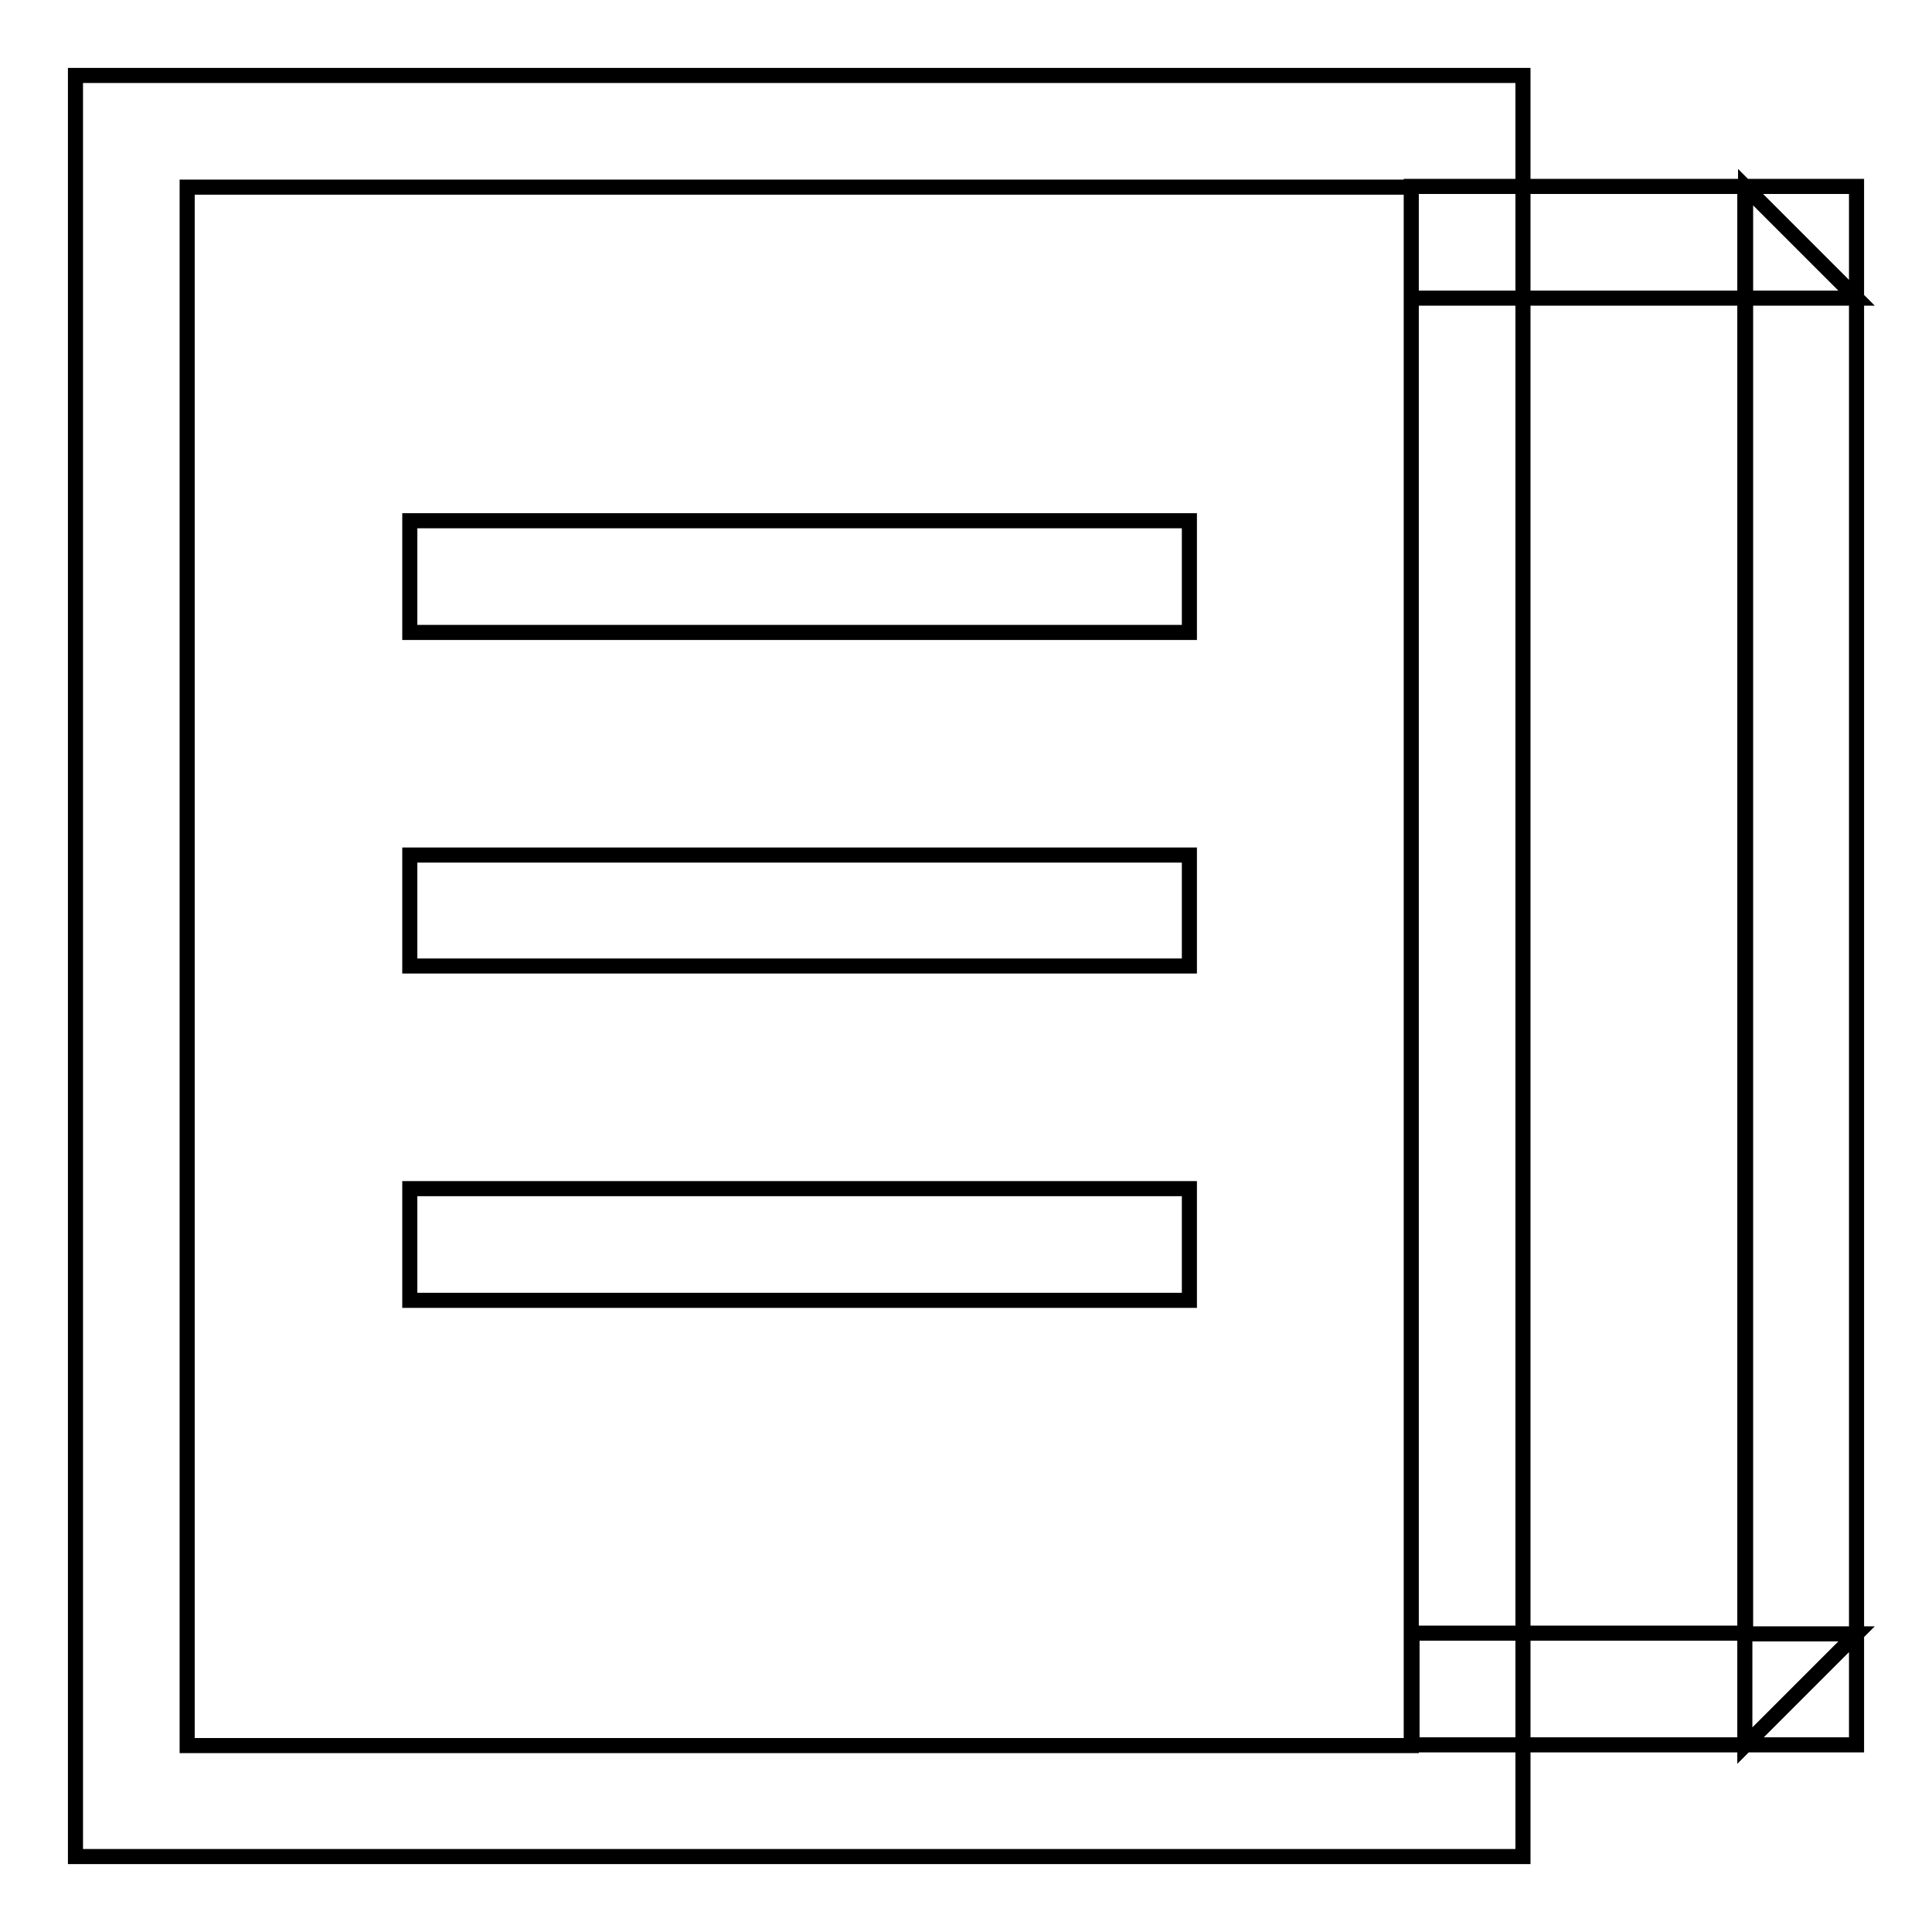 <?xml version="1.0" encoding="utf-8"?>
<!-- Svg Vector Icons : http://www.onlinewebfonts.com/icon -->
<!DOCTYPE svg PUBLIC "-//W3C//DTD SVG 1.1//EN" "http://www.w3.org/Graphics/SVG/1.1/DTD/svg11.dtd">
<svg version="1.1" xmlns="http://www.w3.org/2000/svg" xmlns:xlink="http://www.w3.org/1999/xlink" x="0px" y="0px" viewBox="0 0 256 256" enable-background="new 0 0 256 256" xml:space="preserve">
<g> <path stroke-width="2" fill-opacity="0" stroke="#000000"  d="M54.3,113.3h103.3V128H54.3V113.3z M54.3,69h103.3v14.8H54.3V69z M54.3,157.5h103.3v14.8H54.3V157.5z  M24.8,24.8v206.5H187V24.8H24.8z M10,10h191.8v236H10V10z M231.3,39.5V24.8L246,39.5H231.3z M246,216.5l-14.8,14.8v-14.8H246z  M231.3,39.5H187l0-14.8h59v206.5h-58.9v-14.8h44.1V39.5z M246,216.5l-14.8,14.8v-14.8H246z M231.3,24.8L246,39.5h-14.8V24.8z  M231.3,216.5v-177H187l0-14.8h59v206.5h-58.9v-14.8H231.3z"/></g>
</svg>